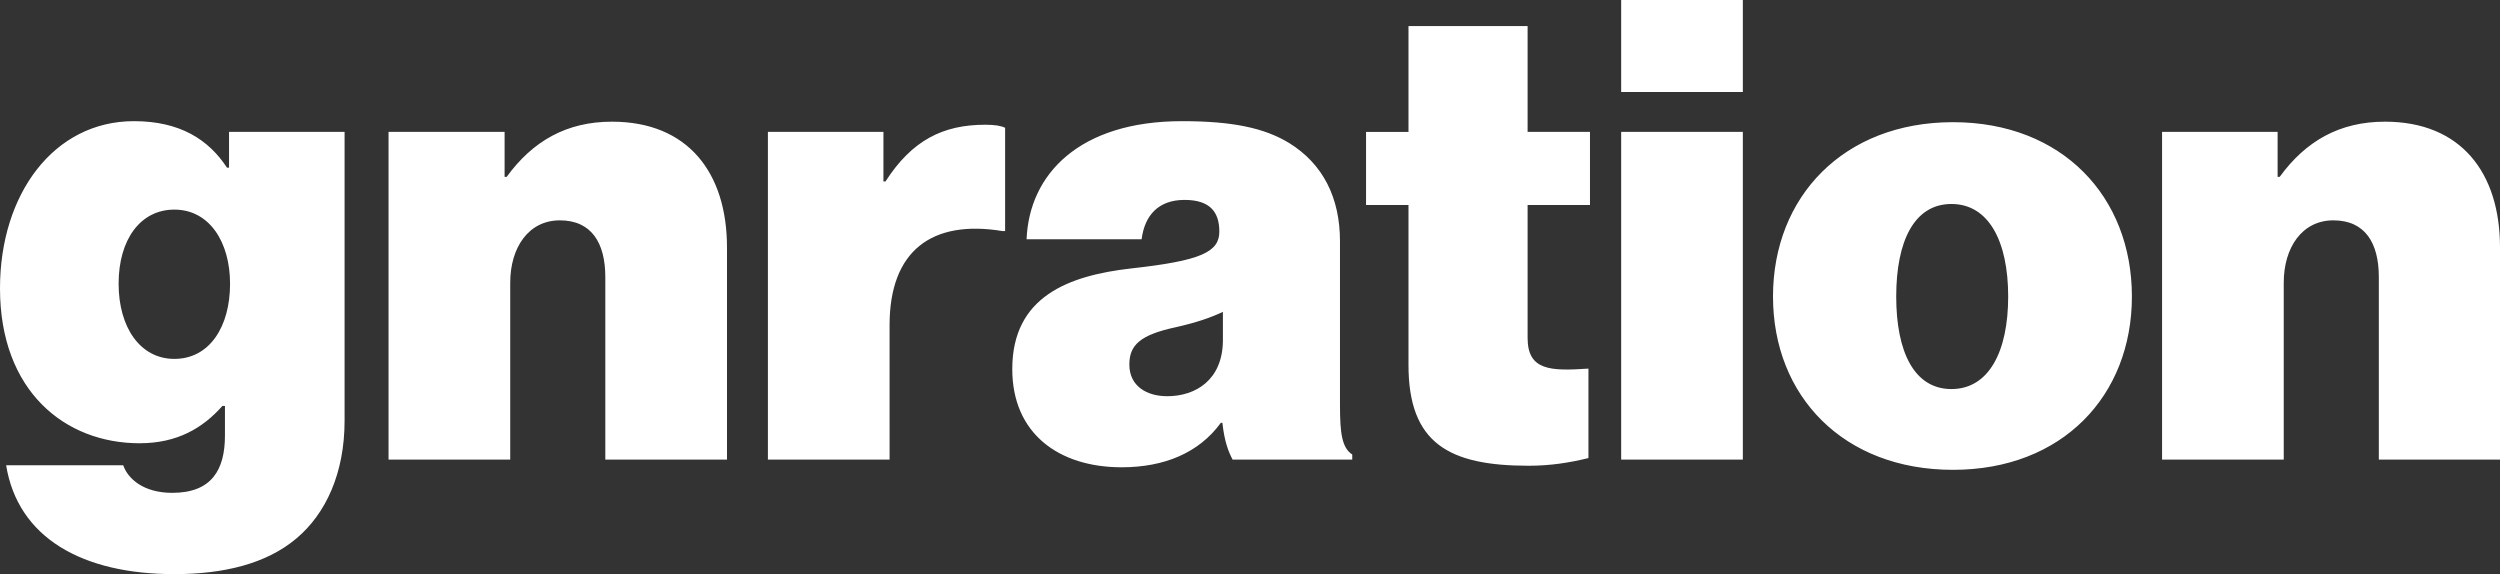 <?xml version="1.0" encoding="UTF-8" standalone="no"?> <svg xmlns:dc="http://purl.org/dc/elements/1.1/" xmlns:cc="http://creativecommons.org/ns#" xmlns:rdf="http://www.w3.org/1999/02/22-rdf-syntax-ns#" xmlns:svg="http://www.w3.org/2000/svg" xmlns="http://www.w3.org/2000/svg" xmlns:sodipodi="http://sodipodi.sourceforge.net/DTD/sodipodi-0.dtd" xmlns:inkscape="http://www.inkscape.org/namespaces/inkscape" width="500" height="114.826" id="svg865" sodipodi:docname="logo_gnration_w2.svg" inkscape:version="0.92.3 (2405546, 2018-03-11)"><rect width="100%" height="100%" fill="#333333" stroke="none"/>  <defs id="defs869"></defs> <path d="m 455.521,26.38 h -23.108 v 65.542 h 24.335 V 56.544 c 0,-7.055 3.681,-12.474 9.918,-12.474 6.339,0 9.1,4.499 9.1,11.35 V 91.922 H 500 V 49.489 c 0,-15.031 -7.873,-25.153 -23.006,-25.153 -9.1,0 -15.849,3.885 -21.063,11.043 h -0.409 z M 390.286,77.812 c -7.464,0 -11.043,-7.464 -11.043,-18.507 0,-11.043 3.579,-18.507 11.043,-18.507 7.464,0 11.35,7.464 11.35,18.507 0,11.043 -3.885,18.507 -11.35,18.507 m 0.307,16.155 c 21.881,0 35.787,-14.826 35.787,-34.663 0,-19.939 -13.906,-34.867 -35.787,-34.867 -21.881,0 -35.992,14.928 -35.992,34.867 0,19.939 14.11,34.663 35.992,34.663 M 324.233,18.405 h 24.335 V 0 h -24.335 z m 0,73.517 h 24.335 V 26.38 h -24.335 z m -51.023,-50.92 h 8.487 v 32.004 c 0,15.644 8.078,20.143 24.029,20.143 4.397,0 8.18,-0.613 11.963,-1.534 v -17.894 c -7.566,0.511 -12.168,0.409 -12.168,-6.135 V 41.002 h 12.474 V 26.38 H 305.521 V 5.215 h -23.824 v 21.166 h -8.487 z m -39.775,38.241 c -3.988,0 -7.566,-1.943 -7.566,-6.339 0,-3.885 2.147,-5.93 9.305,-7.464 4.09,-0.92 7.055,-1.943 9.407,-3.067 v 5.828 c -0.102,7.771 -5.419,11.043 -11.145,11.043 m 13.088,12.679 h 23.926 v -1.022 c -2.045,-1.329 -2.454,-4.192 -2.454,-9.816 V 48.262 c 0,-8.691 -3.374,-15.44 -10.123,-19.632 -5.01,-3.067 -11.452,-4.397 -21.472,-4.397 -20.552,0 -30.573,10.634 -31.084,23.62 h 23.006 c 0.614,-4.806 3.374,-7.873 8.589,-7.873 5.317,0 6.953,2.658 6.953,6.339 0,4.09 -3.681,5.828 -17.587,7.362 -12.577,1.431 -23.824,5.624 -23.824,20.143 0,12.883 9.305,19.632 21.881,19.632 8.487,0 15.44,-2.863 19.836,-8.896 h 0.307 c 0.409,3.783 1.227,5.828 2.045,7.362 m -69.836,-65.542 h -23.108 v 65.542 h 24.335 V 65.031 c 0,-14.826 8.384,-21.166 22.597,-18.814 h 0.511 V 25.562 c -0.818,-0.409 -2.045,-0.613 -3.988,-0.613 -8.384,0 -14.622,3.067 -19.939,11.35 h -0.409 z m -75.869,0 H 77.71 V 91.922 H 102.045 V 56.544 c 0,-7.055 3.681,-12.474 9.918,-12.474 6.339,0 9.1,4.499 9.1,11.35 v 36.503 h 24.335 V 49.489 c 0,-15.031 -7.873,-25.153 -23.006,-25.153 -9.1,0 -15.849,3.885 -21.063,11.043 h -0.409 V 26.38 Z M 34.867,71.779 c -6.851,0 -11.145,-6.339 -11.145,-15.031 0,-8.896 4.397,-14.826 11.145,-14.826 7.055,0 11.145,6.544 11.145,14.826 0,8.589 -4.09,15.031 -11.145,15.031 m 0,43.047 c 9.816,0 18.405,-2.045 24.438,-7.157 5.828,-4.908 9.611,-12.986 9.611,-23.517 V 26.38 H 45.808 v 7.157 H 45.399 C 41.718,27.914 35.992,24.233 26.789,24.233 10.736,24.233 0,38.855 0,57.669 c 0,20.552 12.986,30.982 27.914,30.982 7.566,0 12.679,-3.067 16.564,-7.464 h 0.511 v 5.93 c 0,6.851 -2.658,11.452 -10.532,11.452 -5.828,0 -8.896,-2.863 -9.816,-5.521 H 1.227 C 3.579,107.566 16.462,114.826 34.867,114.826" id="path863" inkscape:connector-curvature="0" style="fill:#ffffff;stroke-width:1.022"></path> </svg> 
